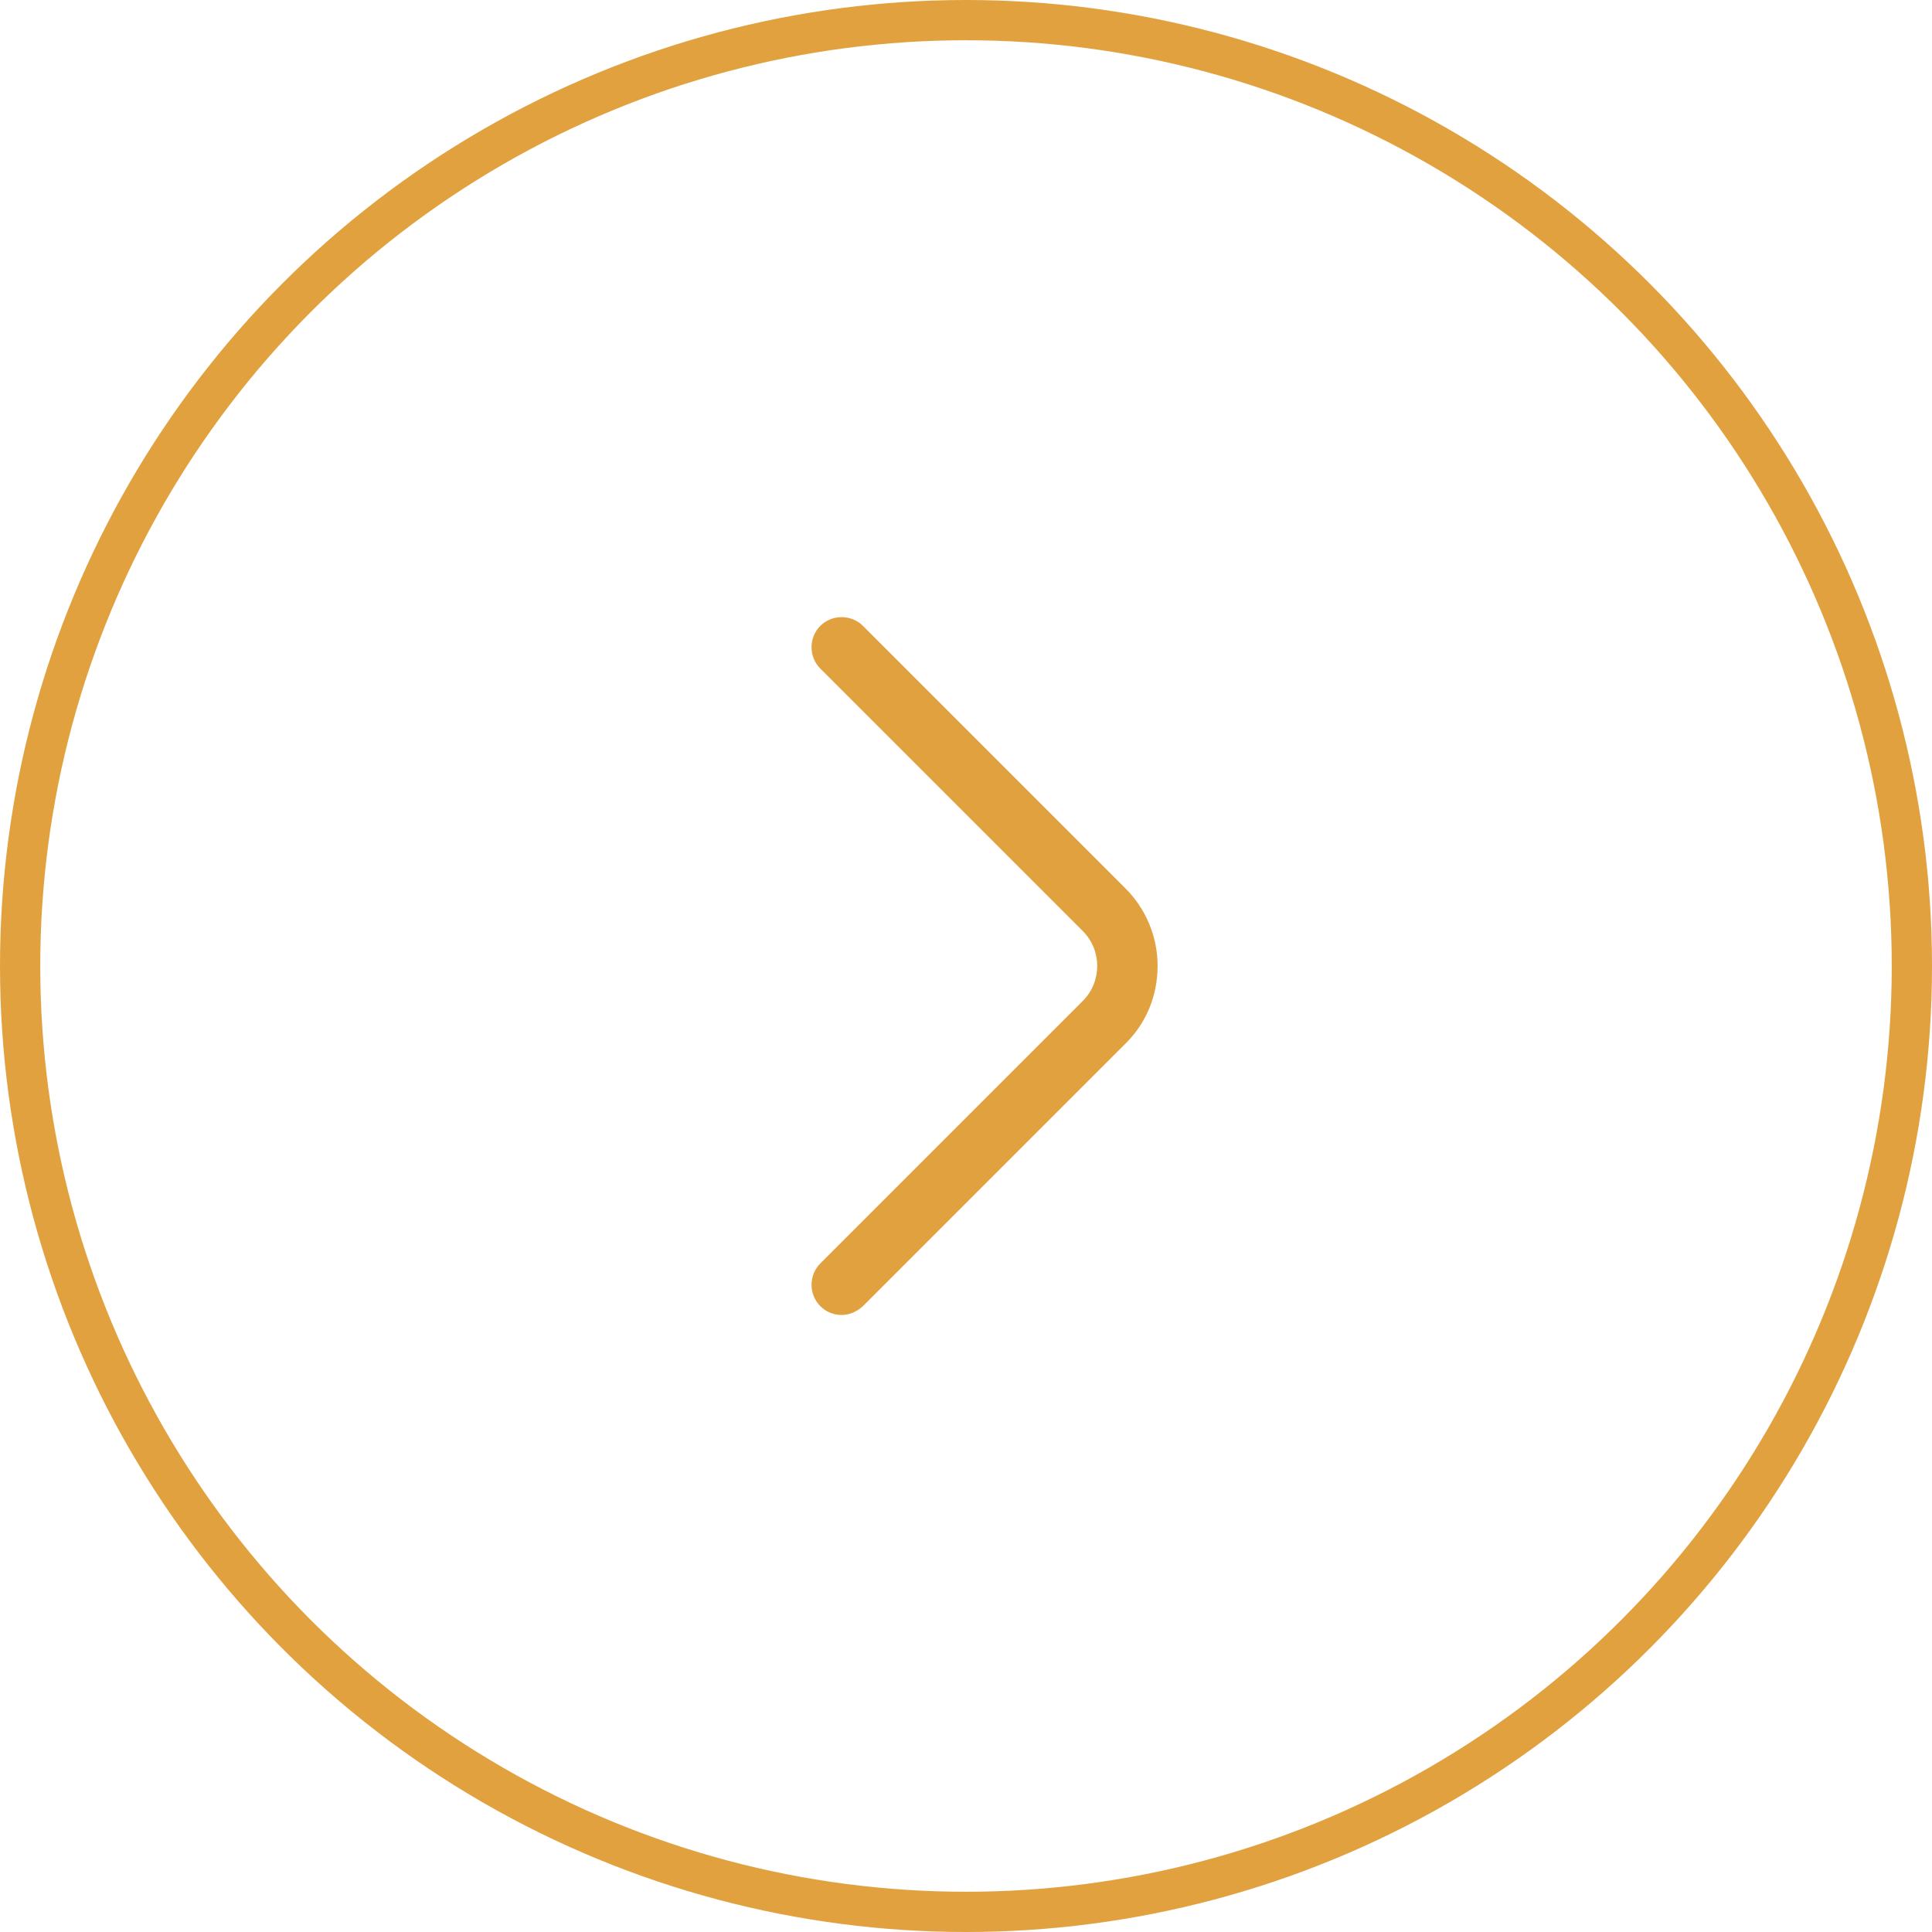 <svg width="48" height="48" viewBox="0 0 48 48" fill="none" xmlns="http://www.w3.org/2000/svg">
<circle cx="24" cy="24" r="23.5" stroke="#E1A13F"/>
<path d="M20.91 32.67C20.72 32.67 20.53 32.6 20.38 32.45C20.09 32.16 20.09 31.68 20.38 31.39L26.9 24.87C27.38 24.39 27.38 23.61 26.9 23.13L20.38 16.61C20.09 16.32 20.09 15.84 20.38 15.55C20.67 15.26 21.15 15.26 21.44 15.55L27.96 22.07C28.47 22.58 28.76 23.27 28.76 24C28.76 24.73 28.48 25.42 27.96 25.93L21.44 32.45C21.29 32.59 21.1 32.67 20.91 32.67Z" fill="#E1A13F"/>
</svg>
